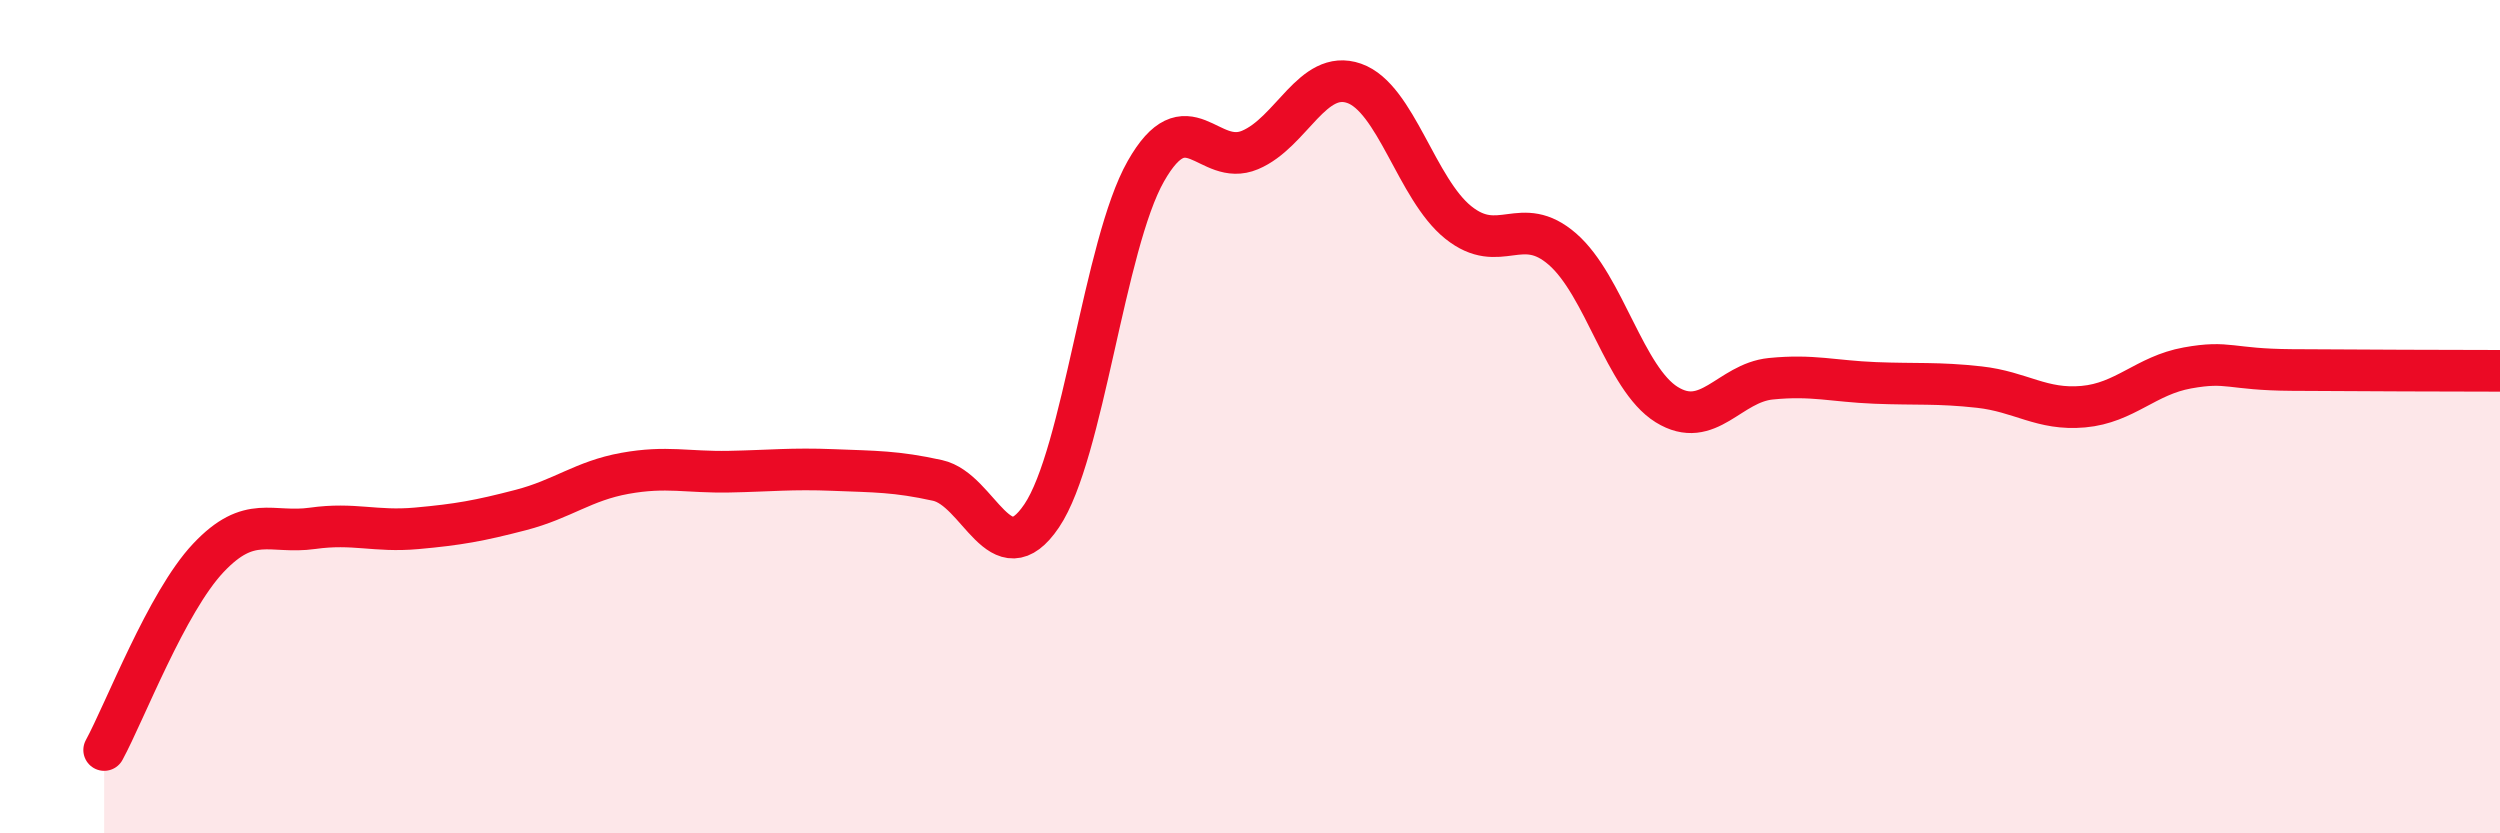 
    <svg width="60" height="20" viewBox="0 0 60 20" xmlns="http://www.w3.org/2000/svg">
      <path
        d="M 2.5,18 C 3,17.08 4,14.45 5,13.39 C 6,12.33 6.5,12.82 7.5,12.68 C 8.5,12.54 9,12.77 10,12.68 C 11,12.59 11.5,12.5 12.5,12.24 C 13.5,11.98 14,11.54 15,11.36 C 16,11.18 16.5,11.34 17.5,11.32 C 18.5,11.3 19,11.24 20,11.28 C 21,11.32 21.5,11.31 22.5,11.53 C 23.5,11.75 24,13.86 25,12.38 C 26,10.9 26.5,5.87 27.5,4.11 C 28.5,2.35 29,4.02 30,3.6 C 31,3.18 31.5,1.65 32.5,2 C 33.5,2.35 34,4.54 35,5.34 C 36,6.14 36.5,5.11 37.5,5.98 C 38.5,6.85 39,9.09 40,9.71 C 41,10.33 41.5,9.19 42.5,9.09 C 43.5,8.99 44,9.15 45,9.19 C 46,9.23 46.5,9.18 47.5,9.29 C 48.5,9.4 49,9.85 50,9.76 C 51,9.67 51.5,9.01 52.5,8.83 C 53.5,8.65 53.5,8.87 55,8.88 C 56.5,8.89 59,8.9 60,8.9L60 20L2.5 20Z"
        fill="#EB0A25"
        opacity="0.1"
        stroke-linecap="round"
        stroke-linejoin="round"
      />
      <path
        d="M 2.5,18 C 3,17.08 4,14.45 5,13.39 C 6,12.33 6.5,12.82 7.5,12.68 C 8.5,12.54 9,12.77 10,12.68 C 11,12.59 11.5,12.5 12.5,12.24 C 13.5,11.98 14,11.54 15,11.36 C 16,11.18 16.5,11.34 17.5,11.32 C 18.5,11.3 19,11.24 20,11.28 C 21,11.32 21.5,11.31 22.5,11.53 C 23.5,11.75 24,13.86 25,12.38 C 26,10.9 26.5,5.87 27.5,4.11 C 28.5,2.35 29,4.02 30,3.6 C 31,3.18 31.5,1.65 32.5,2 C 33.5,2.35 34,4.54 35,5.34 C 36,6.14 36.5,5.11 37.5,5.98 C 38.5,6.85 39,9.09 40,9.71 C 41,10.33 41.5,9.19 42.5,9.09 C 43.5,8.99 44,9.15 45,9.19 C 46,9.23 46.5,9.18 47.5,9.29 C 48.5,9.4 49,9.85 50,9.76 C 51,9.67 51.5,9.01 52.5,8.83 C 53.5,8.65 53.5,8.87 55,8.88 C 56.5,8.89 59,8.9 60,8.9"
        stroke="#EB0A25"
        stroke-width="1"
        fill="none"
        stroke-linecap="round"
        stroke-linejoin="round"
      />
    </svg>
  